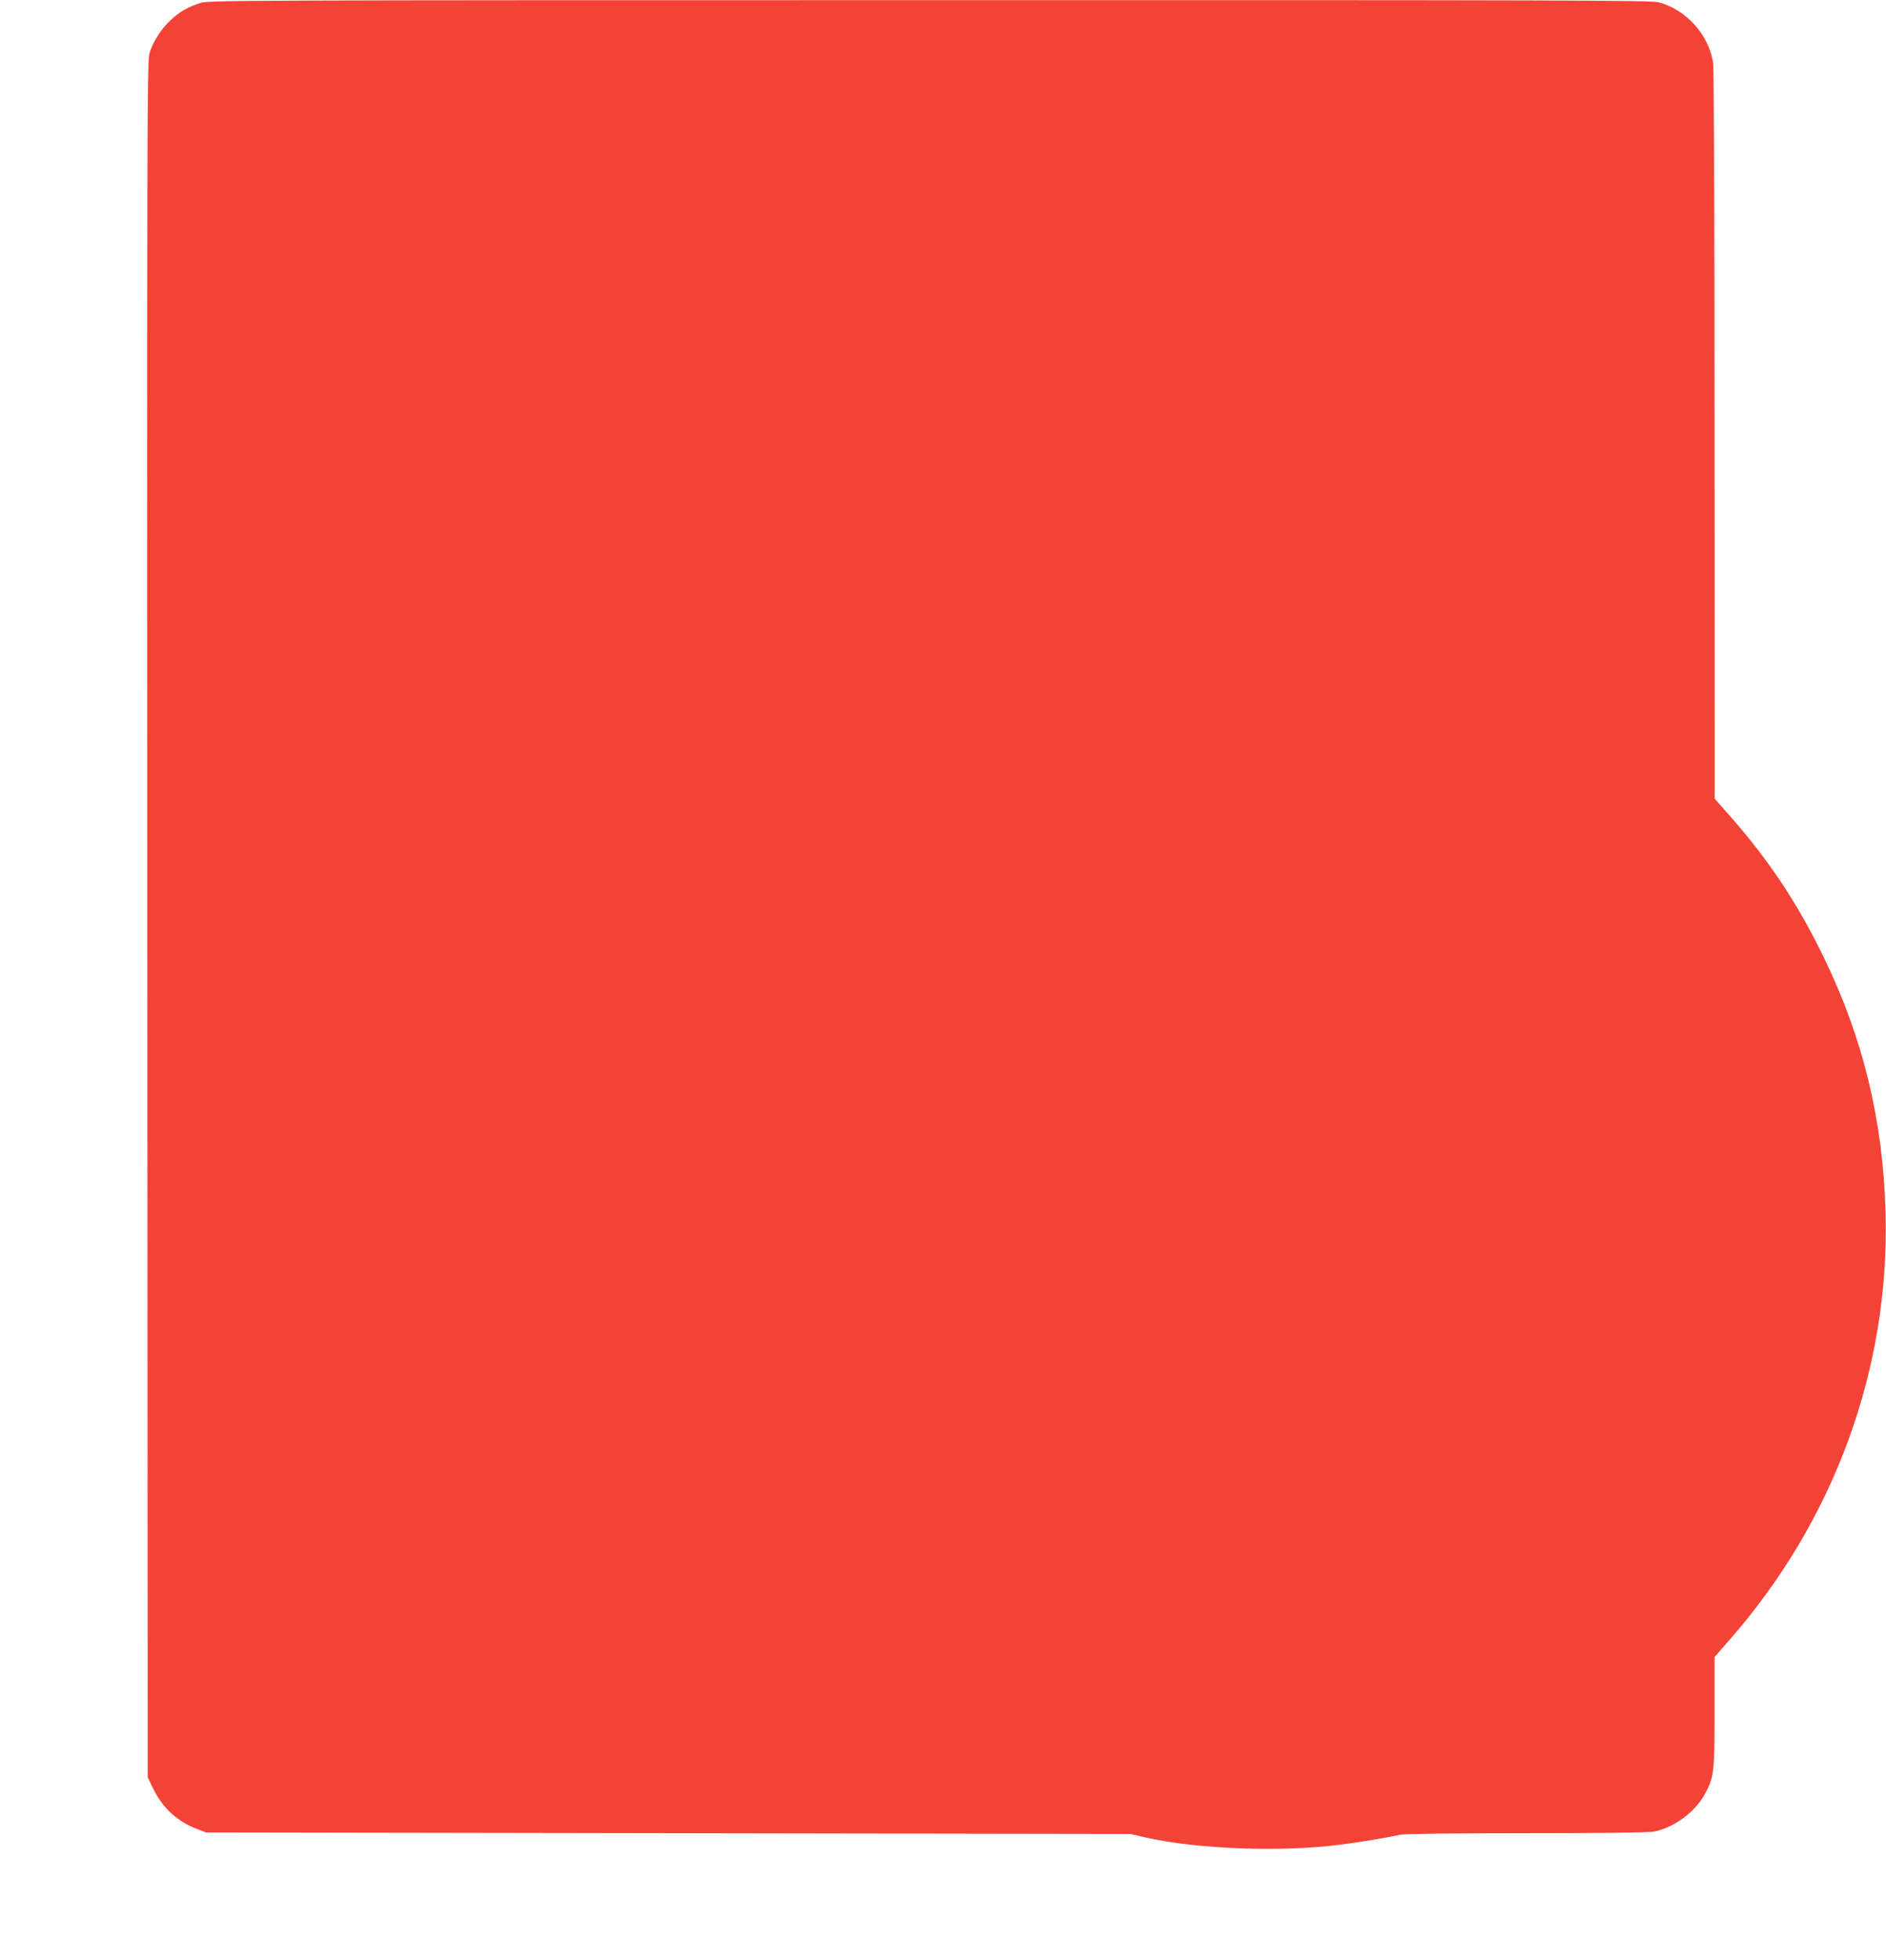 <?xml version="1.0" standalone="no"?>
<!DOCTYPE svg PUBLIC "-//W3C//DTD SVG 20010904//EN"
 "http://www.w3.org/TR/2001/REC-SVG-20010904/DTD/svg10.dtd">
<svg version="1.0" xmlns="http://www.w3.org/2000/svg"
 width="1232pt" height="1280pt" viewBox="0 0 1232 1280"
 preserveAspectRatio="xMidYMid meet">
<g transform="translate(0,1280) scale(0.1,-0.1)"
fill="#f44336" stroke="none">
<path d="M1310 12781 c-84 -27 -138 -58 -197 -114 -64 -60 -115 -142 -137
-217 -15 -50 -16 -555 -14 -5655 l3 -5600 36 -75 c61 -125 156 -213 287 -263
l57 -22 3020 -5 3020 -5 98 -23 c338 -76 883 -97 1272 -47 128 16 324 49 390
65 24 6 357 10 821 10 477 0 802 4 835 10 133 25 273 128 337 248 59 110 62
139 62 534 l0 358 95 109 c688 783 1051 1777 1022 2796 -17 600 -146 1133
-402 1661 -168 348 -359 636 -611 922 l-103 117 -1 2375 c0 1489 -4 2397 -10
2434 -29 181 -178 345 -355 391 -53 13 -561 15 -4765 14 -4481 0 -4708 -1
-4760 -18z"/>
</g>
</svg>
